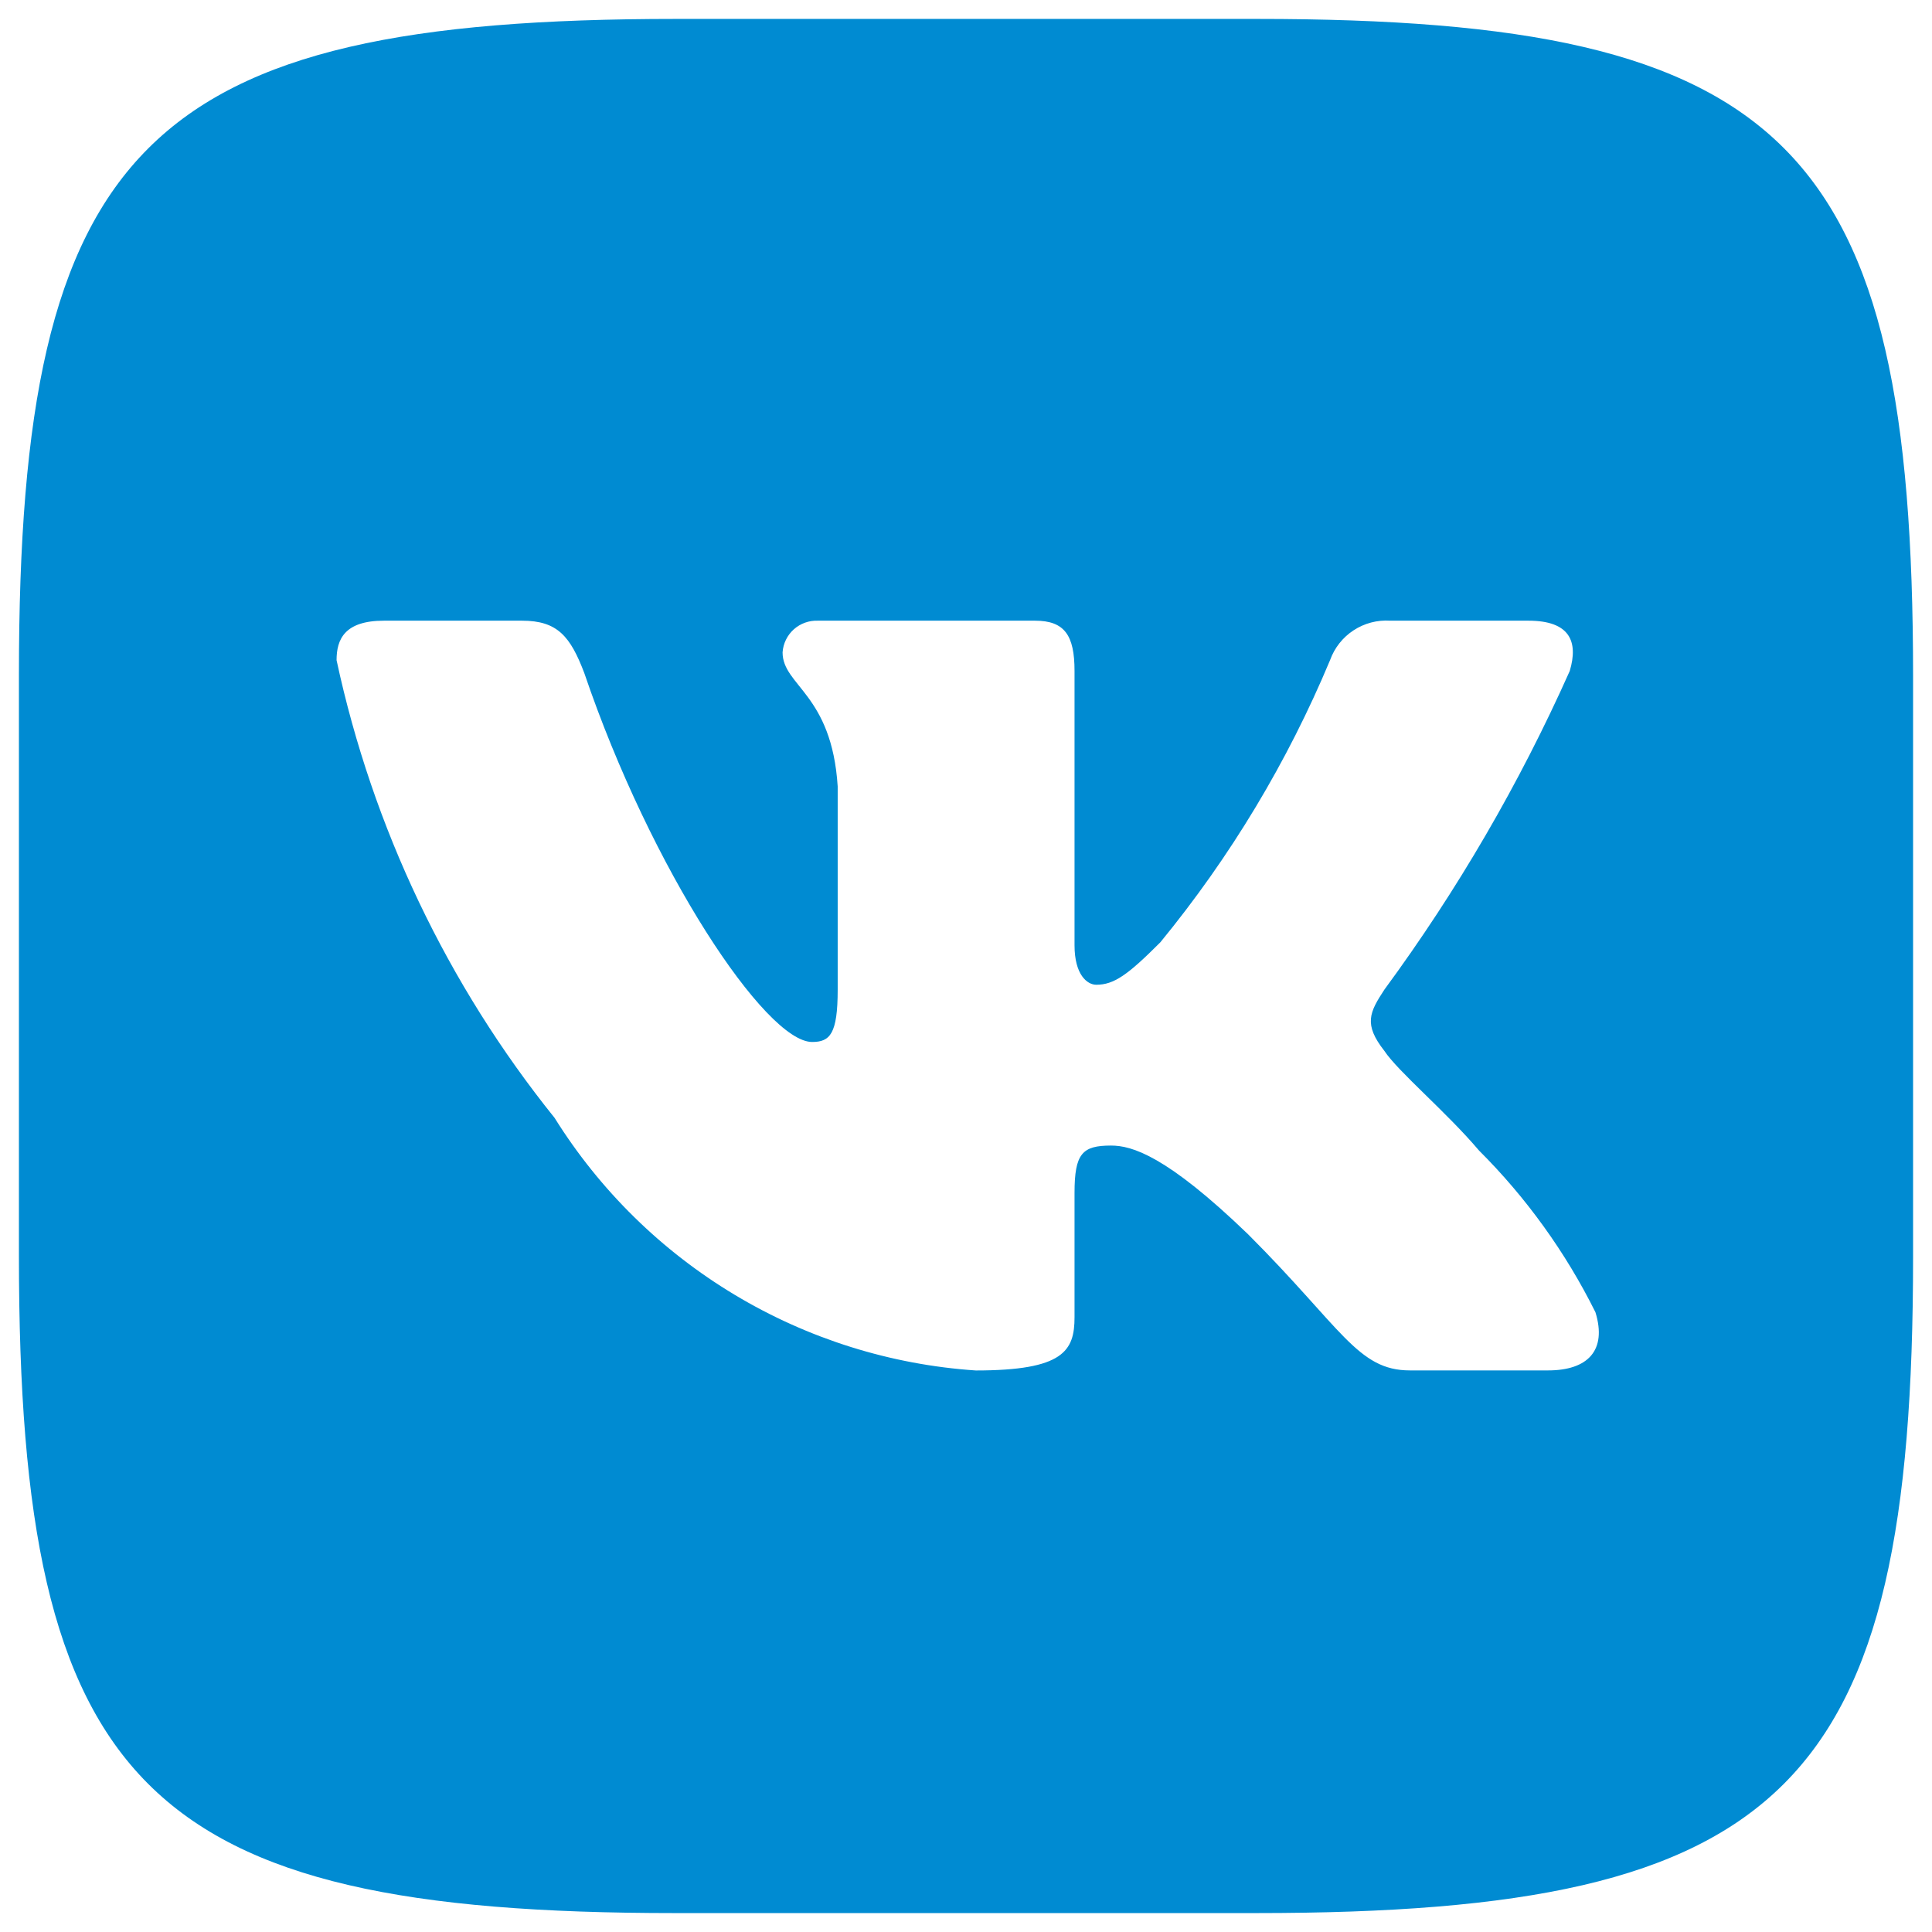             <svg
  class="vector"
  width="34"
  height="34"
  viewBox="0 0 34 34"
  fill="none"
  xmlns="http://www.w3.org/2000/svg"
>
  <path
    data-figma-bg-blur-radius="45.6"
    d="M22.122 0.333H11.897C2.553 0.333 0.333 2.555 0.333 11.878V22.105C0.333 31.445 2.538 33.667 11.878 33.667H22.105C31.445 33.667 33.667 31.462 33.667 22.122V11.897C33.667 2.553 31.462 0.333 22.122 0.333ZM27.243 24.117H24.812C23.892 24.117 23.615 23.372 21.965 21.722C20.525 20.333 19.917 20.16 19.552 20.16C19.048 20.16 18.91 20.298 18.91 20.993V23.18C18.91 23.772 18.718 24.118 17.173 24.118C15.674 24.017 14.221 23.561 12.932 22.788C11.643 22.015 10.556 20.948 9.76 19.673C7.871 17.324 6.557 14.566 5.923 11.618C5.923 11.253 6.062 10.923 6.757 10.923H9.188C9.813 10.923 10.038 11.202 10.282 11.843C11.462 15.317 13.475 18.337 14.292 18.337C14.605 18.337 14.742 18.198 14.742 17.417V13.84C14.638 12.208 13.772 12.07 13.772 11.48C13.783 11.324 13.854 11.179 13.97 11.075C14.087 10.971 14.239 10.917 14.395 10.923H18.215C18.737 10.923 18.91 11.183 18.91 11.808V16.635C18.91 17.157 19.135 17.33 19.292 17.33C19.605 17.33 19.847 17.157 20.42 16.583C21.651 15.082 22.658 13.409 23.407 11.617C23.484 11.402 23.629 11.218 23.82 11.093C24.011 10.968 24.237 10.908 24.465 10.923H26.897C27.625 10.923 27.78 11.288 27.625 11.808C26.741 13.789 25.647 15.669 24.362 17.417C24.1 17.817 23.995 18.025 24.362 18.493C24.603 18.858 25.455 19.57 26.028 20.247C26.861 21.078 27.553 22.04 28.077 23.093C28.285 23.77 27.937 24.117 27.243 24.117Z"
    fill="#008BD2"
  />
  <defs>
    <clipPath
      id="bgblur_0_85_45_clip_path"
      transform="translate(45.267 45.267)"
    >
      <path
        d="M22.122 0.333H11.897C2.553 0.333 0.333 2.555 0.333 11.878V22.105C0.333 31.445 2.538 33.667 11.878 33.667H22.105C31.445 33.667 33.667 31.462 33.667 22.122V11.897C33.667 2.553 31.462 0.333 22.122 0.333ZM27.243 24.117H24.812C23.892 24.117 23.615 23.372 21.965 21.722C20.525 20.333 19.917 20.16 19.552 20.16C19.048 20.16 18.91 20.298 18.91 20.993V23.18C18.91 23.772 18.718 24.118 17.173 24.118C15.674 24.017 14.221 23.561 12.932 22.788C11.643 22.015 10.556 20.948 9.76 19.673C7.871 17.324 6.557 14.566 5.923 11.618C5.923 11.253 6.062 10.923 6.757 10.923H9.188C9.813 10.923 10.038 11.202 10.282 11.843C11.462 15.317 13.475 18.337 14.292 18.337C14.605 18.337 14.742 18.198 14.742 17.417V13.84C14.638 12.208 13.772 12.07 13.772 11.48C13.783 11.324 13.854 11.179 13.97 11.075C14.087 10.971 14.239 10.917 14.395 10.923H18.215C18.737 10.923 18.91 11.183 18.91 11.808V16.635C18.91 17.157 19.135 17.33 19.292 17.33C19.605 17.33 19.847 17.157 20.42 16.583C21.651 15.082 22.658 13.409 23.407 11.617C23.484 11.402 23.629 11.218 23.82 11.093C24.011 10.968 24.237 10.908 24.465 10.923H26.897C27.625 10.923 27.78 11.288 27.625 11.808C26.741 13.789 25.647 15.669 24.362 17.417C24.1 17.817 23.995 18.025 24.362 18.493C24.603 18.858 25.455 19.57 26.028 20.247C26.861 21.078 27.553 22.04 28.077 23.093C28.285 23.77 27.937 24.117 27.243 24.117Z"
      />
    </clipPath>
  </defs>
</svg>
